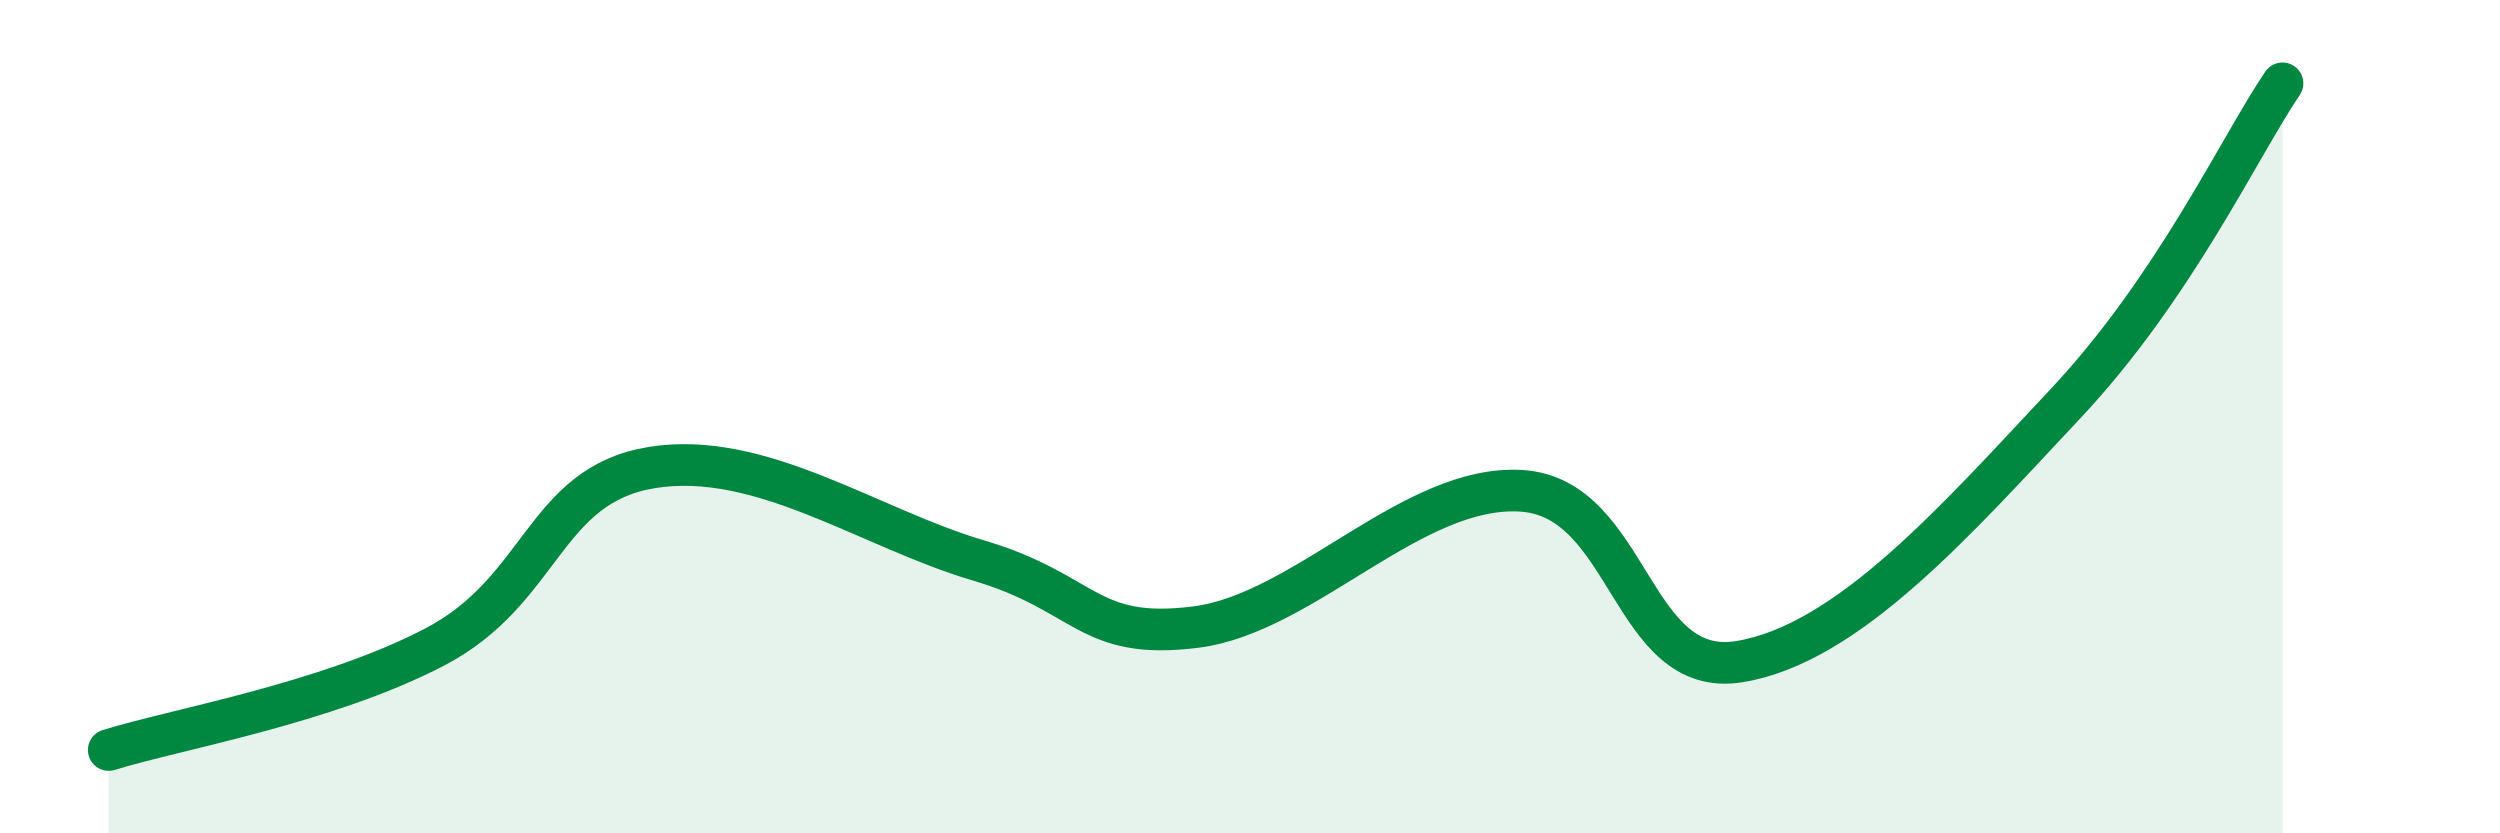 
    <svg width="60" height="20" viewBox="0 0 60 20" xmlns="http://www.w3.org/2000/svg">
      <path
        d="M 2.61,18 C 4.17,17.51 7.82,16.89 10.43,15.53 C 13.04,14.17 13.04,11.64 15.65,11.22 C 18.26,10.8 20.87,12.68 23.48,13.45 C 26.09,14.22 26.09,15.38 28.7,15.05 C 31.31,14.72 33.91,11.61 36.52,11.78 C 39.13,11.95 39.13,16.3 41.74,15.88 C 44.35,15.46 46.96,12.47 49.57,9.69 C 52.18,6.91 53.74,3.54 54.78,2L54.78 20L2.61 20Z"
        fill="#008740"
        opacity="0.1"
        stroke-linecap="round"
        stroke-linejoin="round"
      />
      <path
        d="M 2.61,18 C 4.17,17.51 7.82,16.89 10.43,15.53 C 13.04,14.17 13.04,11.64 15.65,11.22 C 18.26,10.8 20.87,12.68 23.48,13.45 C 26.09,14.22 26.09,15.38 28.7,15.05 C 31.31,14.72 33.91,11.61 36.52,11.78 C 39.13,11.95 39.13,16.3 41.74,15.88 C 44.35,15.46 46.96,12.47 49.57,9.69 C 52.18,6.91 53.74,3.54 54.78,2"
        stroke="#008740"
        stroke-width="1"
        fill="none"
        stroke-linecap="round"
        stroke-linejoin="round"
      />
    </svg>
  